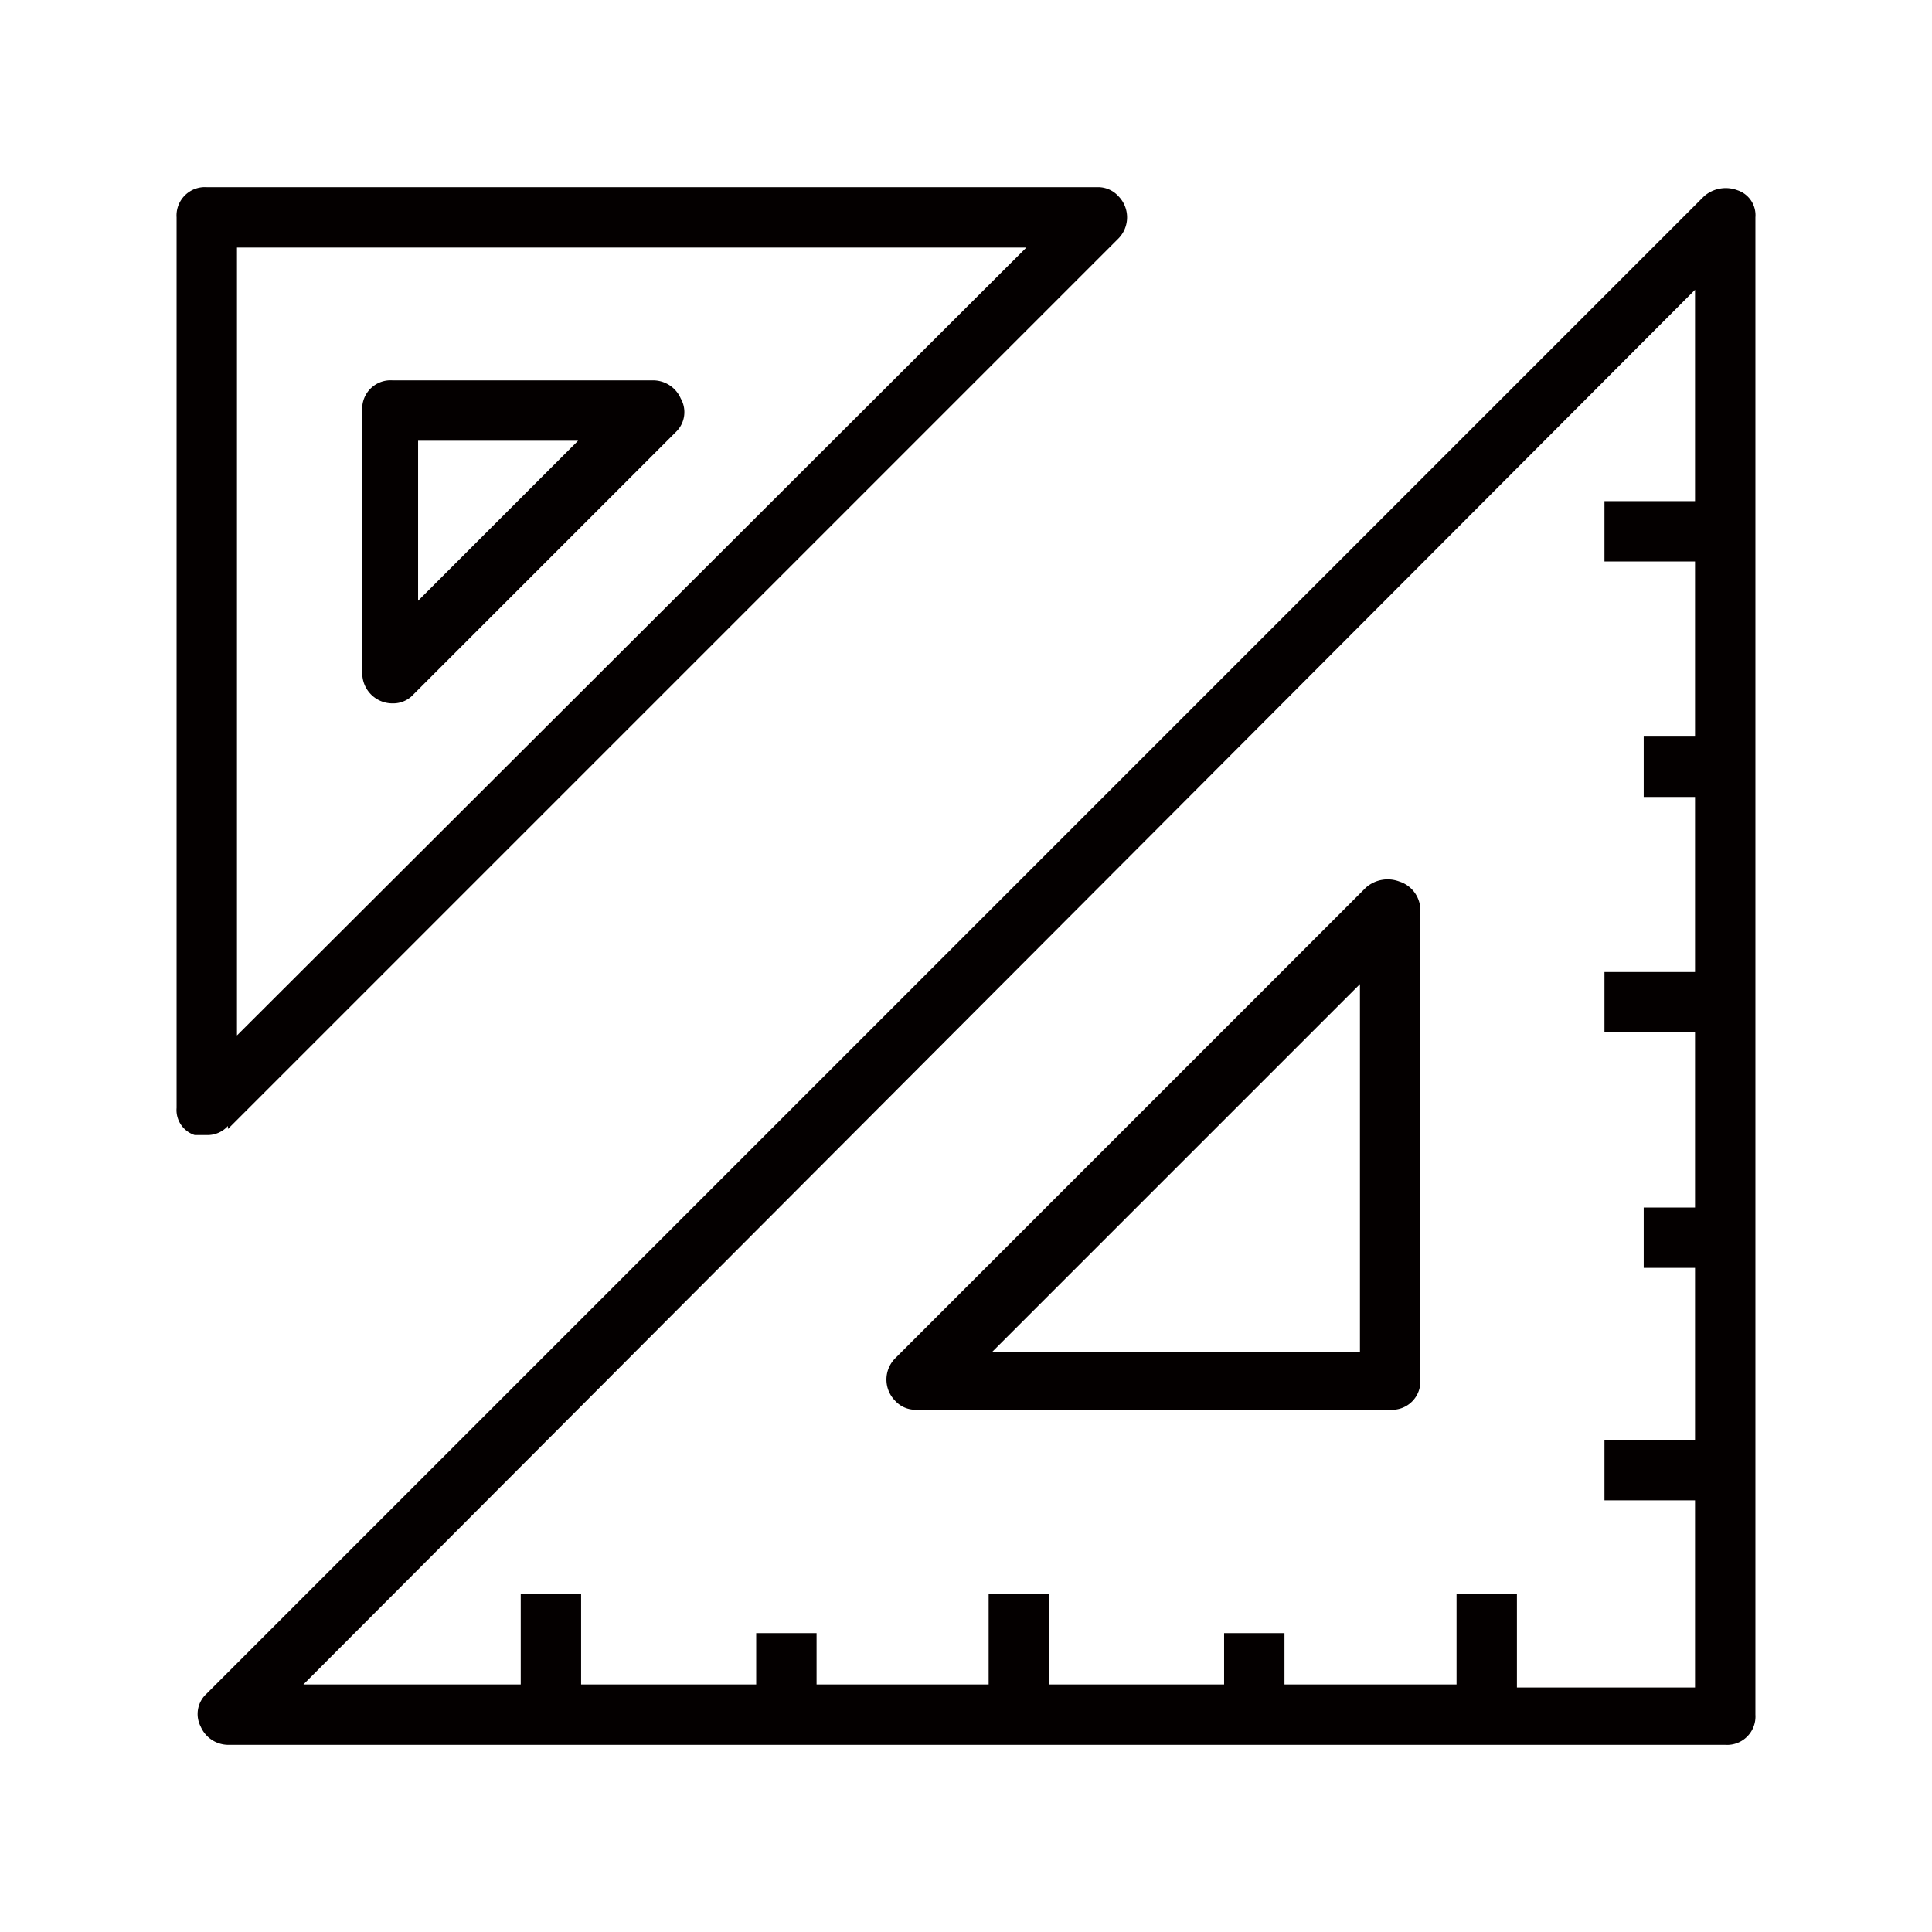 <svg xmlns="http://www.w3.org/2000/svg" viewBox="0 0 64 64"><defs><style>.cls-1{fill:#040000;}.cls-2{fill:none;}</style></defs><g id="名称"><g id="_图层_4"><path class="cls-1" d="M7.55,37.4,37.05,7.9a1,1,0,0,0,0-1.4.91.91,0,0,0-.7-.3H6.85a.94.94,0,0,0-1,1V36.7a.87.87,0,0,0,.6.9h.4a.91.91,0,0,0,.7-.3Zm.3-29.2H34L7.85,34.3Z"></path><path class="cls-1" d="M57.55,6.3a1.09,1.09,0,0,0-1.1.2L6.85,56.1a.91.91,0,0,0-.2,1.1,1,1,0,0,0,.9.6h49.6a.94.94,0,0,0,1-1V7.2A.87.87,0,0,0,57.55,6.3Zm-7.3,49.5v-3h-2v3h-5.7V54.1h-2v1.7h-5.8v-3h-2v3h-5.7V54.1h-2v1.7h-5.8v-3h-2v3h-7.2L56.15,9.6v7h-3v2h3v5.8h-1.7v2h1.7v5.8h-3v2h3V40h-1.7v2h1.7v5.7h-3v2h3v6.2h-5.9Z"></path><path class="cls-1" d="M46.35,29.2a1.09,1.09,0,0,0-1.1.2L29.65,45a1,1,0,0,0,0,1.4.91.91,0,0,0,.7.3h15.7a.94.94,0,0,0,1-1V30.1A1,1,0,0,0,46.35,29.2Zm-1.3,15.6H32.85l12.2-12.2Z"></path><path class="cls-1" d="M22.55,13.2a1,1,0,0,0-.9-.6H13a.94.94,0,0,0-1,1v8.7a1,1,0,0,0,1,1,.91.91,0,0,0,.7-.3l8.7-8.7A.91.91,0,0,0,22.55,13.2Zm-8.7,6.7V14.6h5.3Z"></path></g><rect class="cls-2" width="64" height="64"></rect></g></svg>